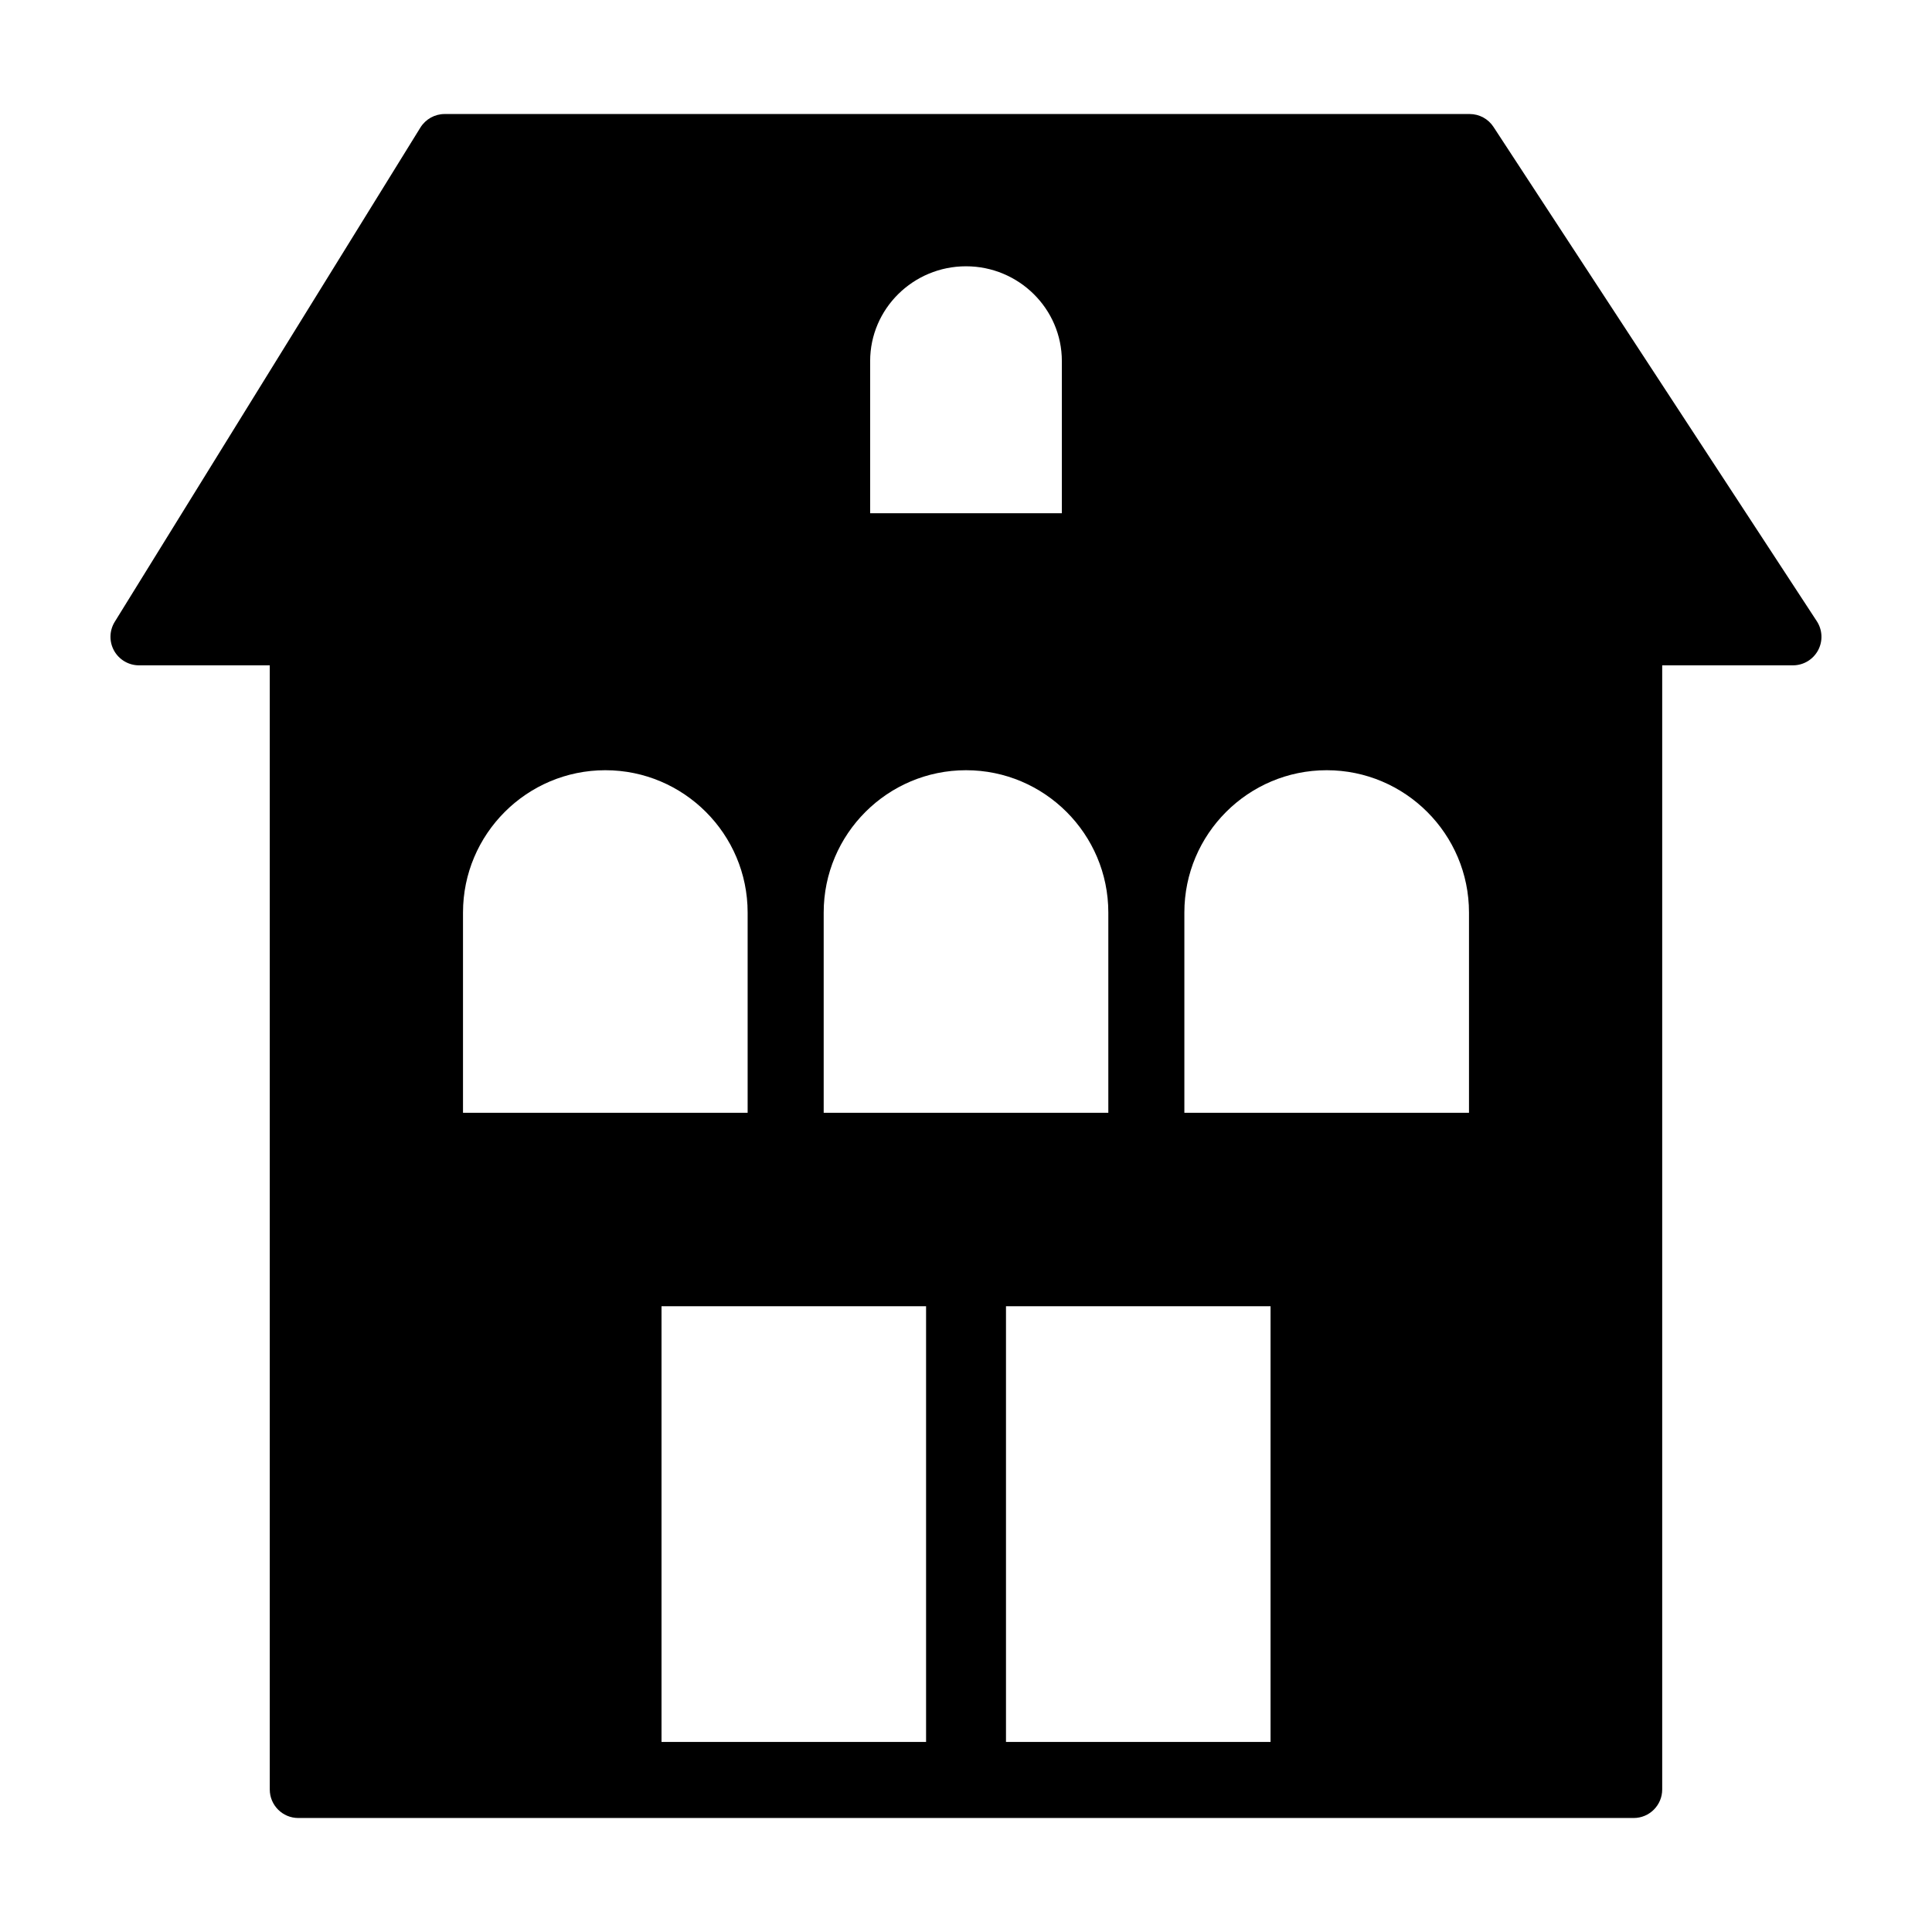 <?xml version="1.0" encoding="UTF-8"?>
<!-- Uploaded to: SVG Repo, www.svgrepo.com, Generator: SVG Repo Mixer Tools -->
<svg fill="#000000" width="800px" height="800px" version="1.1" viewBox="144 144 512 512" xmlns="http://www.w3.org/2000/svg">
 <path d="m180.84 320.32h34.652v297.91c0 4.172 3.379 7.559 7.559 7.559h353.89c4.176 0 7.559-3.387 7.559-7.559v-297.91h34.652c2.777 0 5.324-1.523 6.644-3.961 1.32-2.438 1.195-5.41-0.324-7.734l-85.68-130.99c-1.391-2.137-3.769-3.418-6.32-3.418h-271.63c-2.621 0-5.047 1.355-6.43 3.582l-81.004 130.99c-1.441 2.332-1.508 5.262-0.172 7.656 1.34 2.391 3.863 3.875 6.602 3.875zm299.87 169.85v115.46h-70.113v-115.46zm-214.01-51.273v-53.066c0-20.797 16.918-37.715 37.715-37.715 20.797 0 37.715 16.918 37.715 37.715v53.062h-75.43zm95.586 0v-53.066c0-20.797 16.918-37.715 37.715-37.715s37.715 16.918 37.715 37.715v53.062h-75.43zm95.582 0v-53.066c0-20.797 16.918-37.715 37.715-37.715s37.715 16.918 37.715 37.715v53.062h-75.43zm-68.449 51.273v115.46h-70.109v-115.46zm35.984-250.48v40.32h-50.805v-40.32c0-13.852 11.395-25.121 25.402-25.121 14.004 0.004 25.402 11.273 25.402 25.121z"/>
</svg>